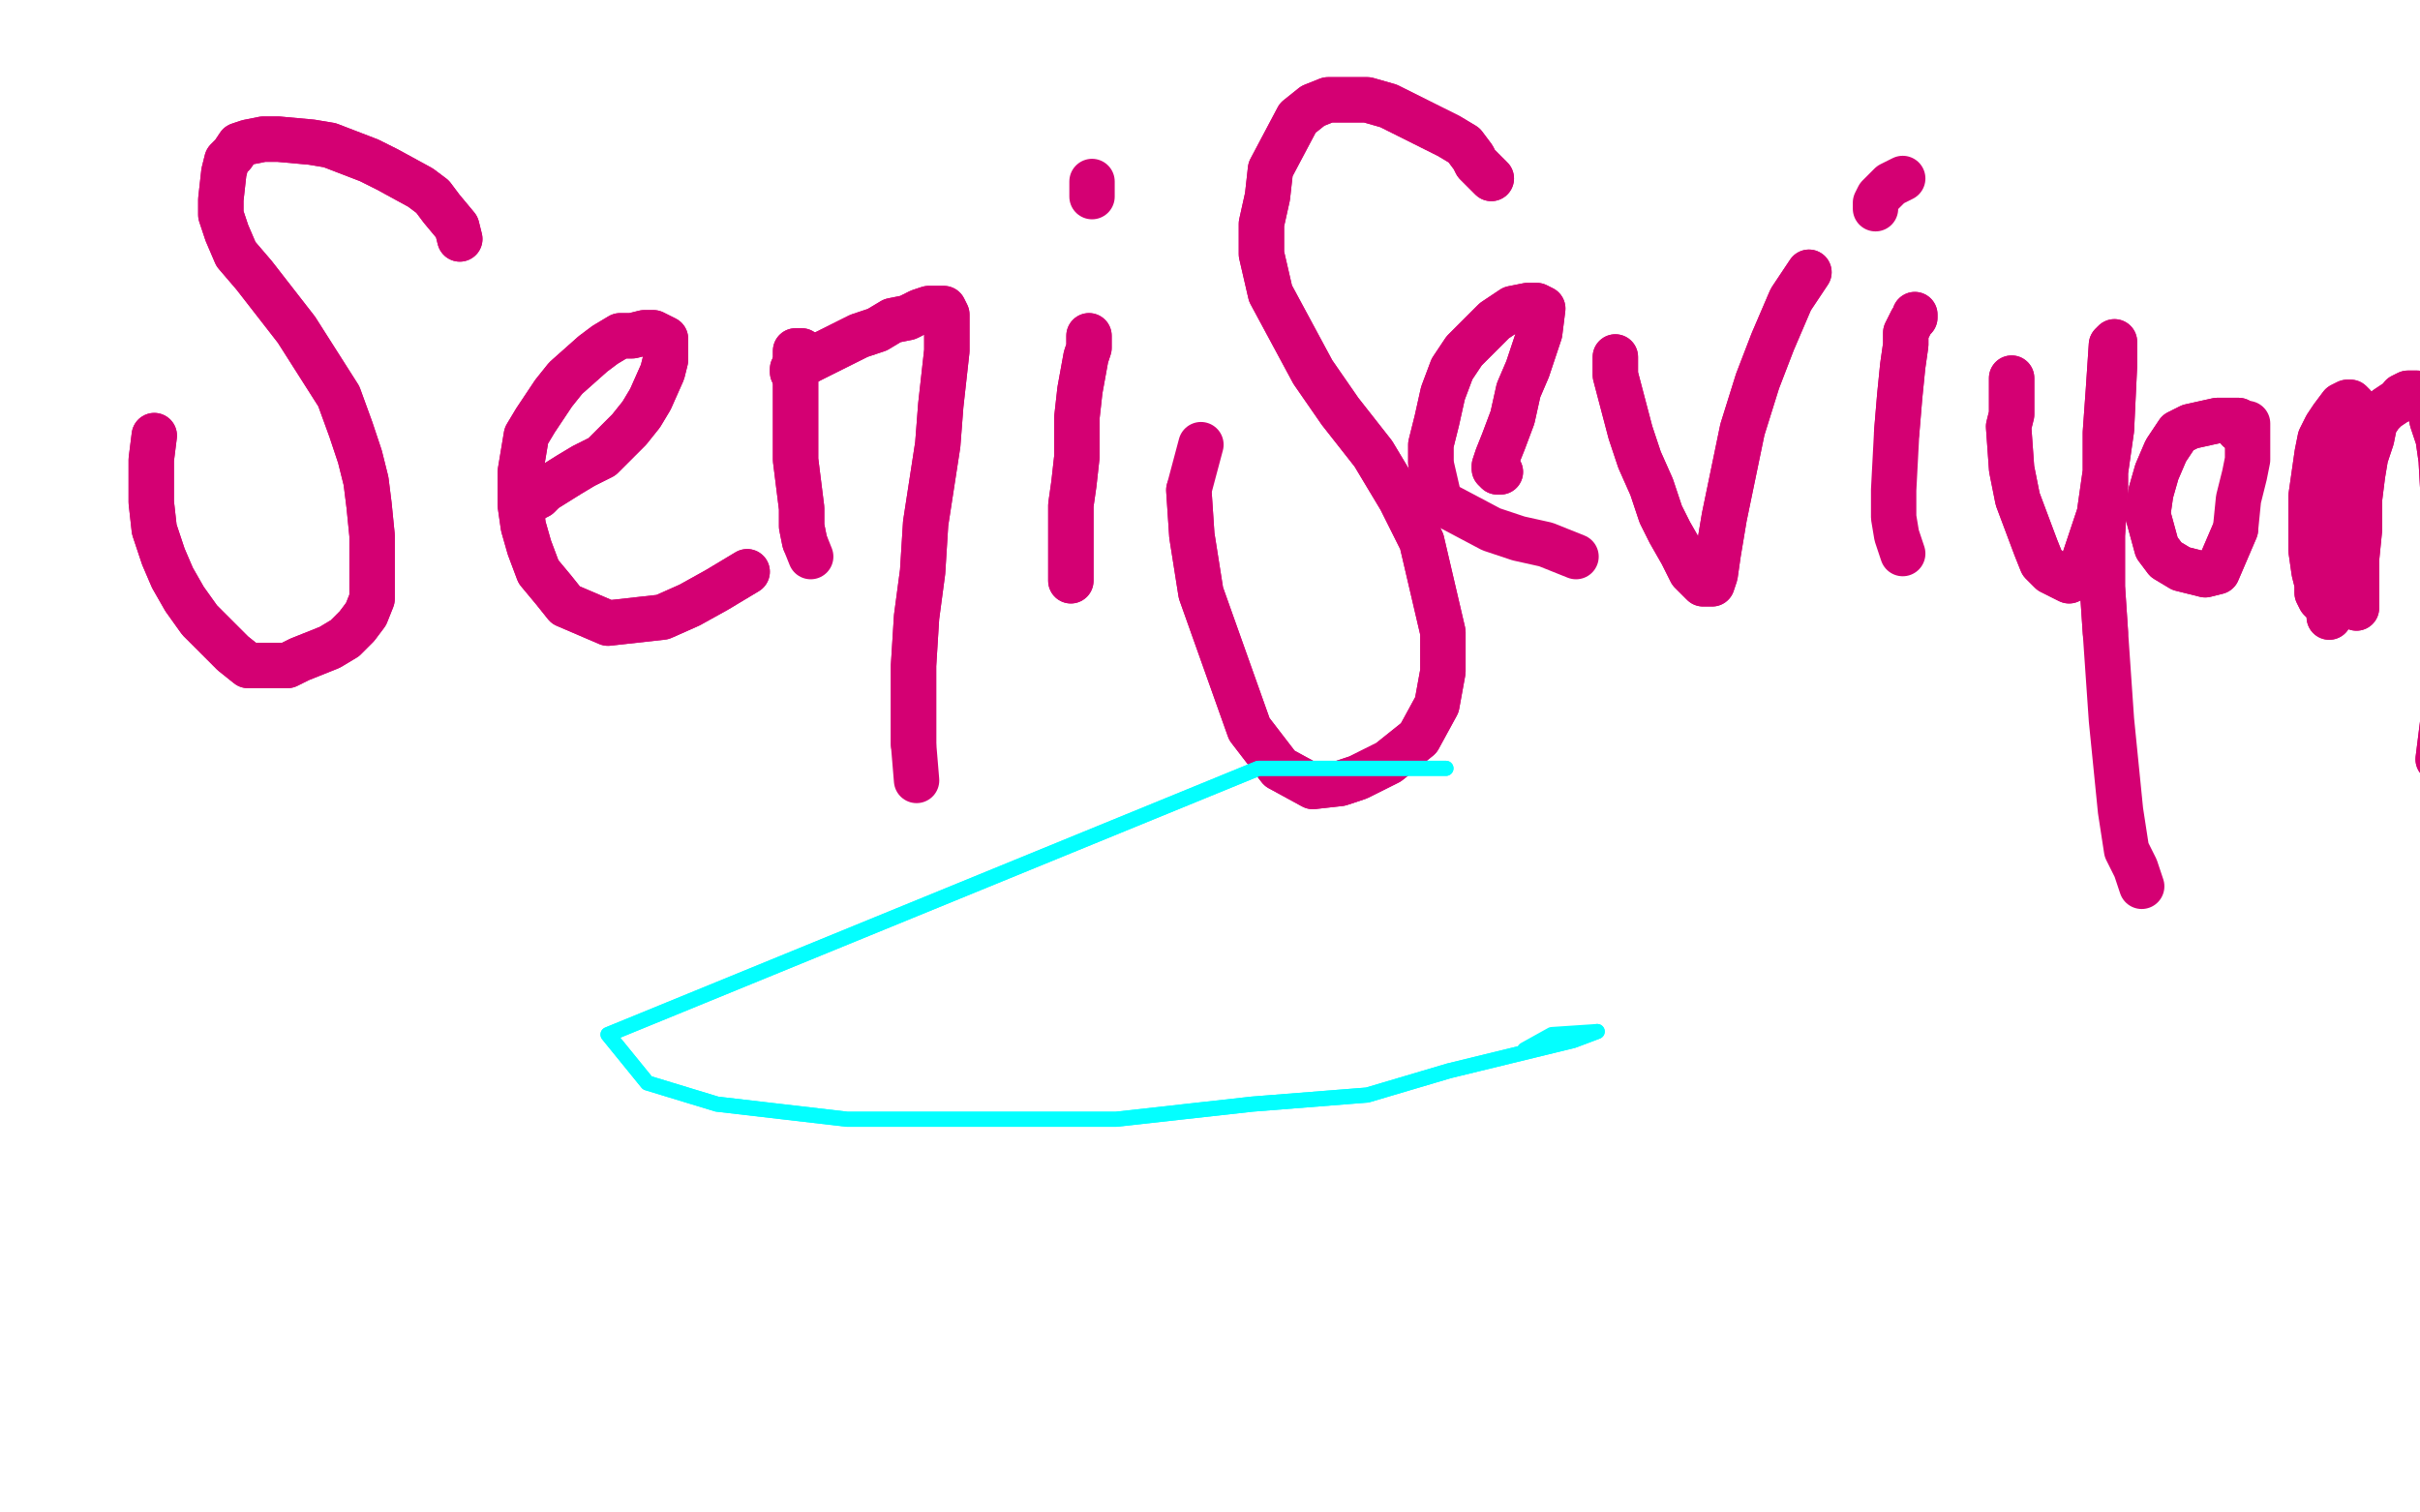 <?xml version="1.0" standalone="no"?>
<!DOCTYPE svg PUBLIC "-//W3C//DTD SVG 1.1//EN"
"http://www.w3.org/Graphics/SVG/1.1/DTD/svg11.dtd">

<svg width="800" height="500" version="1.1" xmlns="http://www.w3.org/2000/svg" xmlns:xlink="http://www.w3.org/1999/xlink" style="stroke-antialiasing: false"><desc>This SVG has been created on https://colorillo.com/</desc><rect x='0' y='0' width='800' height='500' style='fill: rgb(255,255,255); stroke-width:0' /><polyline points="152,79 151,75 151,75 146,69 146,69 143,65 143,65 139,62 139,62 128,56 128,56 122,53 122,53 109,48 103,47 92,46 87,46 82,47 79,48 77,51 75,53 74,57 73,66 73,71 75,77 78,84 84,91 91,100 98,109 112,131 116,142 119,151 121,159 122,167 123,177 123,192 123,198 121,203 118,207 114,211 109,214 99,218 95,220 90,220 86,220 82,220 77,216 66,205 61,198 57,191 54,184 51,175 50,166 50,152 51,144" style="fill: none; stroke: #d40073; stroke-width: 15; stroke-linejoin: round; stroke-linecap: round; stroke-antialiasing: false; stroke-antialias: 0; opacity: 1.0"/>
<polyline points="152,79 151,75 151,75 146,69 146,69 143,65 143,65 139,62 139,62 128,56 128,56 122,53 109,48 103,47 92,46 87,46 82,47 79,48 77,51 75,53 74,57 73,66 73,71 75,77 78,84 84,91 91,100 98,109 112,131 116,142 119,151 121,159 122,167 123,177 123,192 123,198 121,203 118,207 114,211 109,214 99,218 95,220 90,220 86,220 82,220 77,216 66,205 61,198 57,191 54,184 51,175 50,166 50,152 51,144" style="fill: none; stroke: #d40073; stroke-width: 15; stroke-linejoin: round; stroke-linecap: round; stroke-antialiasing: false; stroke-antialias: 0; opacity: 1.0"/>
<polyline points="174,166 175,166 175,166 176,165 176,165 178,164 178,164 180,162 180,162 188,157 188,157 193,154 193,154 199,151 204,146 208,142 212,137 215,132 219,123 220,119 220,115 220,112 216,110 213,110 209,111 205,111 200,114 196,117 187,125 183,130 177,139 174,144 173,150 172,156 172,167 173,174 175,181 178,189 183,195 187,200 194,203 201,206 219,204 228,200 237,195 247,189" style="fill: none; stroke: #d40073; stroke-width: 15; stroke-linejoin: round; stroke-linecap: round; stroke-antialiasing: false; stroke-antialias: 0; opacity: 1.0"/>
<polyline points="174,166 175,166 175,166 176,165 176,165 178,164 178,164 180,162 180,162 188,157 188,157 193,154 199,151 204,146 208,142 212,137 215,132 219,123 220,119 220,115 220,112 216,110 213,110 209,111 205,111 200,114 196,117 187,125 183,130 177,139 174,144 173,150 172,156 172,167 173,174 175,181 178,189 183,195 187,200 194,203 201,206 219,204 228,200 237,195 247,189" style="fill: none; stroke: #d40073; stroke-width: 15; stroke-linejoin: round; stroke-linecap: round; stroke-antialiasing: false; stroke-antialias: 0; opacity: 1.0"/>
<polyline points="265,116 265,116 265,116 264,116 264,116 263,116 263,116 263,116 263,116 263,118 263,118 263,123 263,123 263,129 263,136 263,144 263,152 265,168 265,174 266,179" style="fill: none; stroke: #d40073; stroke-width: 15; stroke-linejoin: round; stroke-linecap: round; stroke-antialiasing: false; stroke-antialias: 0; opacity: 1.0"/>
<polyline points="265,116 265,116 265,116 264,116 264,116 263,116 263,116 263,116 263,116 263,118 263,118 263,123 263,129 263,136 263,144 263,152 265,168 265,174 266,179 268,184" style="fill: none; stroke: #d40073; stroke-width: 15; stroke-linejoin: round; stroke-linecap: round; stroke-antialiasing: false; stroke-antialias: 0; opacity: 1.0"/>
<polyline points="262,123 262,123 262,123 262,122 262,122 263,121 263,121 264,120 264,120 266,120 266,120 270,118 270,118 274,116 284,111 290,109 295,106 300,105 304,103 307,102 310,102 312,102 313,104 313,106 313,111 313,116 311,134 310,147 308,160 306,173 305,189 303,204 302,220 302,246" style="fill: none; stroke: #d40073; stroke-width: 15; stroke-linejoin: round; stroke-linecap: round; stroke-antialiasing: false; stroke-antialias: 0; opacity: 1.0"/>
<polyline points="262,123 262,123 262,123 262,122 262,122 263,121 263,121 264,120 264,120 266,120 266,120 270,118 274,116 284,111 290,109 295,106 300,105 304,103 307,102 310,102 312,102 313,104 313,106 313,111 313,116 311,134 310,147 308,160 306,173 305,189 303,204 302,220 302,246 303,258" style="fill: none; stroke: #d40073; stroke-width: 15; stroke-linejoin: round; stroke-linecap: round; stroke-antialiasing: false; stroke-antialias: 0; opacity: 1.0"/>
<polyline points="360,111 360,111 360,111 360,112 360,112 360,115 360,115 359,118 359,118 357,129 357,129 356,138 356,138 356,151 356,151 355,160 354,167 354,175 354,185 354,189 354,192" style="fill: none; stroke: #d40073; stroke-width: 15; stroke-linejoin: round; stroke-linecap: round; stroke-antialiasing: false; stroke-antialias: 0; opacity: 1.0"/>
<polyline points="360,111 360,111 360,111 360,112 360,112 360,115 360,115 359,118 359,118 357,129 357,129 356,138 356,138 356,151 355,160 354,167 354,175 354,185 354,189 354,192" style="fill: none; stroke: #d40073; stroke-width: 15; stroke-linejoin: round; stroke-linecap: round; stroke-antialiasing: false; stroke-antialias: 0; opacity: 1.0"/>
<polyline points="361,60 361,61 361,61 361,62 361,62 361,65 361,65" style="fill: none; stroke: #d40073; stroke-width: 15; stroke-linejoin: round; stroke-linecap: round; stroke-antialiasing: false; stroke-antialias: 0; opacity: 1.0"/>
<polyline points="493,59 492,58 492,58 490,56 490,56 488,54 488,54 487,52 487,52 484,48 484,48 479,45 479,45 465,38 465,38 459,35 452,33 446,33 439,33 434,35 429,39 420,56 419,65 417,74 417,84 420,97 434,123 443,136 454,150 463,165 470,179 477,209 477,222 475,233 469,244 459,252 449,257 443,259 434,260 423,254 413,241 397,196 394,177 393,162" style="fill: none; stroke: #d40073; stroke-width: 15; stroke-linejoin: round; stroke-linecap: round; stroke-antialiasing: false; stroke-antialias: 0; opacity: 1.0"/>
<polyline points="493,59 492,58 492,58 490,56 490,56 488,54 488,54 487,52 487,52 484,48 484,48 479,45 479,45 465,38 459,35 452,33 446,33 439,33 434,35 429,39 420,56 419,65 417,74 417,84 420,97 434,123 443,136 454,150 463,165 470,179 477,209 477,222 475,233 469,244 459,252 449,257 443,259 434,260 423,254 413,241 397,196 394,177 393,162 397,147" style="fill: none; stroke: #d40073; stroke-width: 15; stroke-linejoin: round; stroke-linecap: round; stroke-antialiasing: false; stroke-antialias: 0; opacity: 1.0"/>
<polyline points="496,156 495,156 495,156 494,155 494,155 494,154 494,154 495,151 495,151 497,146 497,146 500,138 500,138 502,129 502,129 505,122 507,116 509,110 510,102 508,101 505,101 500,102 494,106 484,116 480,122 477,130 475,139 473,147 473,153" style="fill: none; stroke: #d40073; stroke-width: 15; stroke-linejoin: round; stroke-linecap: round; stroke-antialiasing: false; stroke-antialias: 0; opacity: 1.0"/>
<polyline points="496,156 495,156 495,156 494,155 494,155 494,154 494,154 495,151 495,151 497,146 497,146 500,138 500,138 502,129 505,122 507,116 509,110 510,102 508,101 505,101 500,102 494,106 484,116 480,122 477,130 475,139 473,147 473,153 476,166 493,175 502,178 511,180 521,184" style="fill: none; stroke: #d40073; stroke-width: 15; stroke-linejoin: round; stroke-linecap: round; stroke-antialiasing: false; stroke-antialias: 0; opacity: 1.0"/>
<polyline points="534,118 534,120 534,120 534,124 534,124 539,143 539,143 542,152 542,152 546,161 546,161 549,170 549,170 552,176 552,176 556,183 559,189 563,193 565,193 566,193 567,190 568,183 570,171 576,142 581,126 586,113 589,106 592,99 598,90" style="fill: none; stroke: #d40073; stroke-width: 15; stroke-linejoin: round; stroke-linecap: round; stroke-antialiasing: false; stroke-antialias: 0; opacity: 1.0"/>
<polyline points="534,118 534,120 534,120 534,124 534,124 539,143 539,143 542,152 542,152 546,161 546,161 549,170 549,170 552,176 556,183 559,189 563,193 565,193 566,193 567,190 568,183 570,171 576,142 581,126 586,113 589,106 592,99 598,90" style="fill: none; stroke: #d40073; stroke-width: 15; stroke-linejoin: round; stroke-linecap: round; stroke-antialiasing: false; stroke-antialias: 0; opacity: 1.0"/>
<polyline points="633,104 633,105 633,105 632,106 632,106 630,110 630,110 630,114 630,114 629,121 629,121 628,131 628,131 627,143 627,143" style="fill: none; stroke: #d40073; stroke-width: 15; stroke-linejoin: round; stroke-linecap: round; stroke-antialiasing: false; stroke-antialias: 0; opacity: 1.0"/>
<polyline points="633,104 633,105 633,105 632,106 632,106 630,110 630,110 630,114 630,114 629,121 629,121 628,131 628,131 627,143 626,162 626,171 627,177 629,183" style="fill: none; stroke: #d40073; stroke-width: 15; stroke-linejoin: round; stroke-linecap: round; stroke-antialiasing: false; stroke-antialias: 0; opacity: 1.0"/>
<polyline points="620,69 620,68 620,68 620,67 620,67 621,65 621,65 625,61 625,61 629,59 629,59" style="fill: none; stroke: #d40073; stroke-width: 15; stroke-linejoin: round; stroke-linecap: round; stroke-antialiasing: false; stroke-antialias: 0; opacity: 1.0"/>
<polyline points="665,125 665,128 665,128 665,130 665,130 665,133 665,133 665,137 665,137 664,141 664,141 665,155 665,155 667,165 667,165 670,173 673,181 675,186 678,189 684,192 688,188 691,179 694,170 696,156 698,142 699,121 699,117 699,115 699,113 698,114 697,129 696,143 696,161 695,177 695,194 696,209" style="fill: none; stroke: #d40073; stroke-width: 15; stroke-linejoin: round; stroke-linecap: round; stroke-antialiasing: false; stroke-antialias: 0; opacity: 1.0"/>
<polyline points="665,125 665,128 665,128 665,130 665,130 665,133 665,133 665,137 665,137 664,141 664,141 665,155 665,155 667,165 670,173 673,181 675,186 678,189 684,192 688,188 691,179 694,170 696,156 698,142 699,121 699,117 699,115 699,113 698,114 697,129 696,143 696,161 695,177 695,194 696,209 698,238 701,268 703,281 706,287 708,293" style="fill: none; stroke: #d40073; stroke-width: 15; stroke-linejoin: round; stroke-linecap: round; stroke-antialiasing: false; stroke-antialias: 0; opacity: 1.0"/>
<polyline points="740,142 740,142 740,142 740,141 740,141 740,139 740,139 739,139 739,139 739,139 739,139 736,139 736,139 733,139 724,141 720,143 716,149 713,156 711,163 710,170 713,181 716,185 721,188 725,189 729,190 733,189 739,175" style="fill: none; stroke: #d40073; stroke-width: 15; stroke-linejoin: round; stroke-linecap: round; stroke-antialiasing: false; stroke-antialias: 0; opacity: 1.0"/>
<polyline points="740,142 740,142 740,142 740,141 740,141 740,139 740,139 739,139 739,139 739,139 739,139 736,139 733,139 724,141 720,143 716,149 713,156 711,163 710,170 713,181 716,185 721,188 725,189 729,190 733,189 739,175 740,165 742,157 743,152 743,146 743,140" style="fill: none; stroke: #d40073; stroke-width: 15; stroke-linejoin: round; stroke-linecap: round; stroke-antialiasing: false; stroke-antialias: 0; opacity: 1.0"/>
<polyline points="770,204 770,202 770,202 770,201 770,201 769,200 769,200 767,198 767,198 766,196 766,196 766,193 766,193 765,189 765,189 764,182 764,164 765,157 766,150 767,145 769,141 771,138 774,134 776,133 776,133 777,133 778,134 778,139 779,159 779,170 779,185 779,191 779,196 779,200 779,201 779,199 779,193 779,185 780,175 780,165 781,157 782,151 784,145 785,140 787,137 789,135 792,133 794,132 794,131 796,130 799,130 801,132 803,134 804,139 806,145 807,152 808,170 808,181 808,193 808,206 808,220 808,235 806,251" style="fill: none; stroke: #d40073; stroke-width: 15; stroke-linejoin: round; stroke-linecap: round; stroke-antialiasing: false; stroke-antialias: 0; opacity: 1.0"/>
<polyline points="770,204 770,202 770,202 770,201 770,201 769,200 769,200 767,198 767,198 766,196 766,196 766,193 766,193 765,189 764,182 764,164 765,157 766,150 767,145 769,141 771,138 774,134 776,133 776,133 777,133 778,134 778,139 779,159 779,170 779,185 779,191 779,196 779,200 779,201 779,199 779,193 779,185 780,175 780,165 781,157 782,151 784,145 785,140 787,137 789,135 792,133 794,132 794,131 796,130 799,130 801,132 803,134 804,139 806,145 807,152 808,170 808,181 808,193 808,206 808,220 808,235 806,251" style="fill: none; stroke: #d40073; stroke-width: 15; stroke-linejoin: round; stroke-linecap: round; stroke-antialiasing: false; stroke-antialias: 0; opacity: 1.0"/>
<polyline points="478,254 416,254 416,254 201,342 201,342 214,358 237,365 280,370 318,370 369,370 414,365 452,362 479,354 520,344 528,341" style="fill: none; stroke: #03ffff; stroke-width: 5; stroke-linejoin: round; stroke-linecap: round; stroke-antialiasing: false; stroke-antialias: 0; opacity: 1.0"/>
<polyline points="478,254 416,254 416,254 201,342 214,358 237,365 280,370 318,370 369,370 414,365 452,362 479,354 520,344 528,341 513,342 504,347" style="fill: none; stroke: #03ffff; stroke-width: 5; stroke-linejoin: round; stroke-linecap: round; stroke-antialiasing: false; stroke-antialias: 0; opacity: 1.0"/>
</svg>
